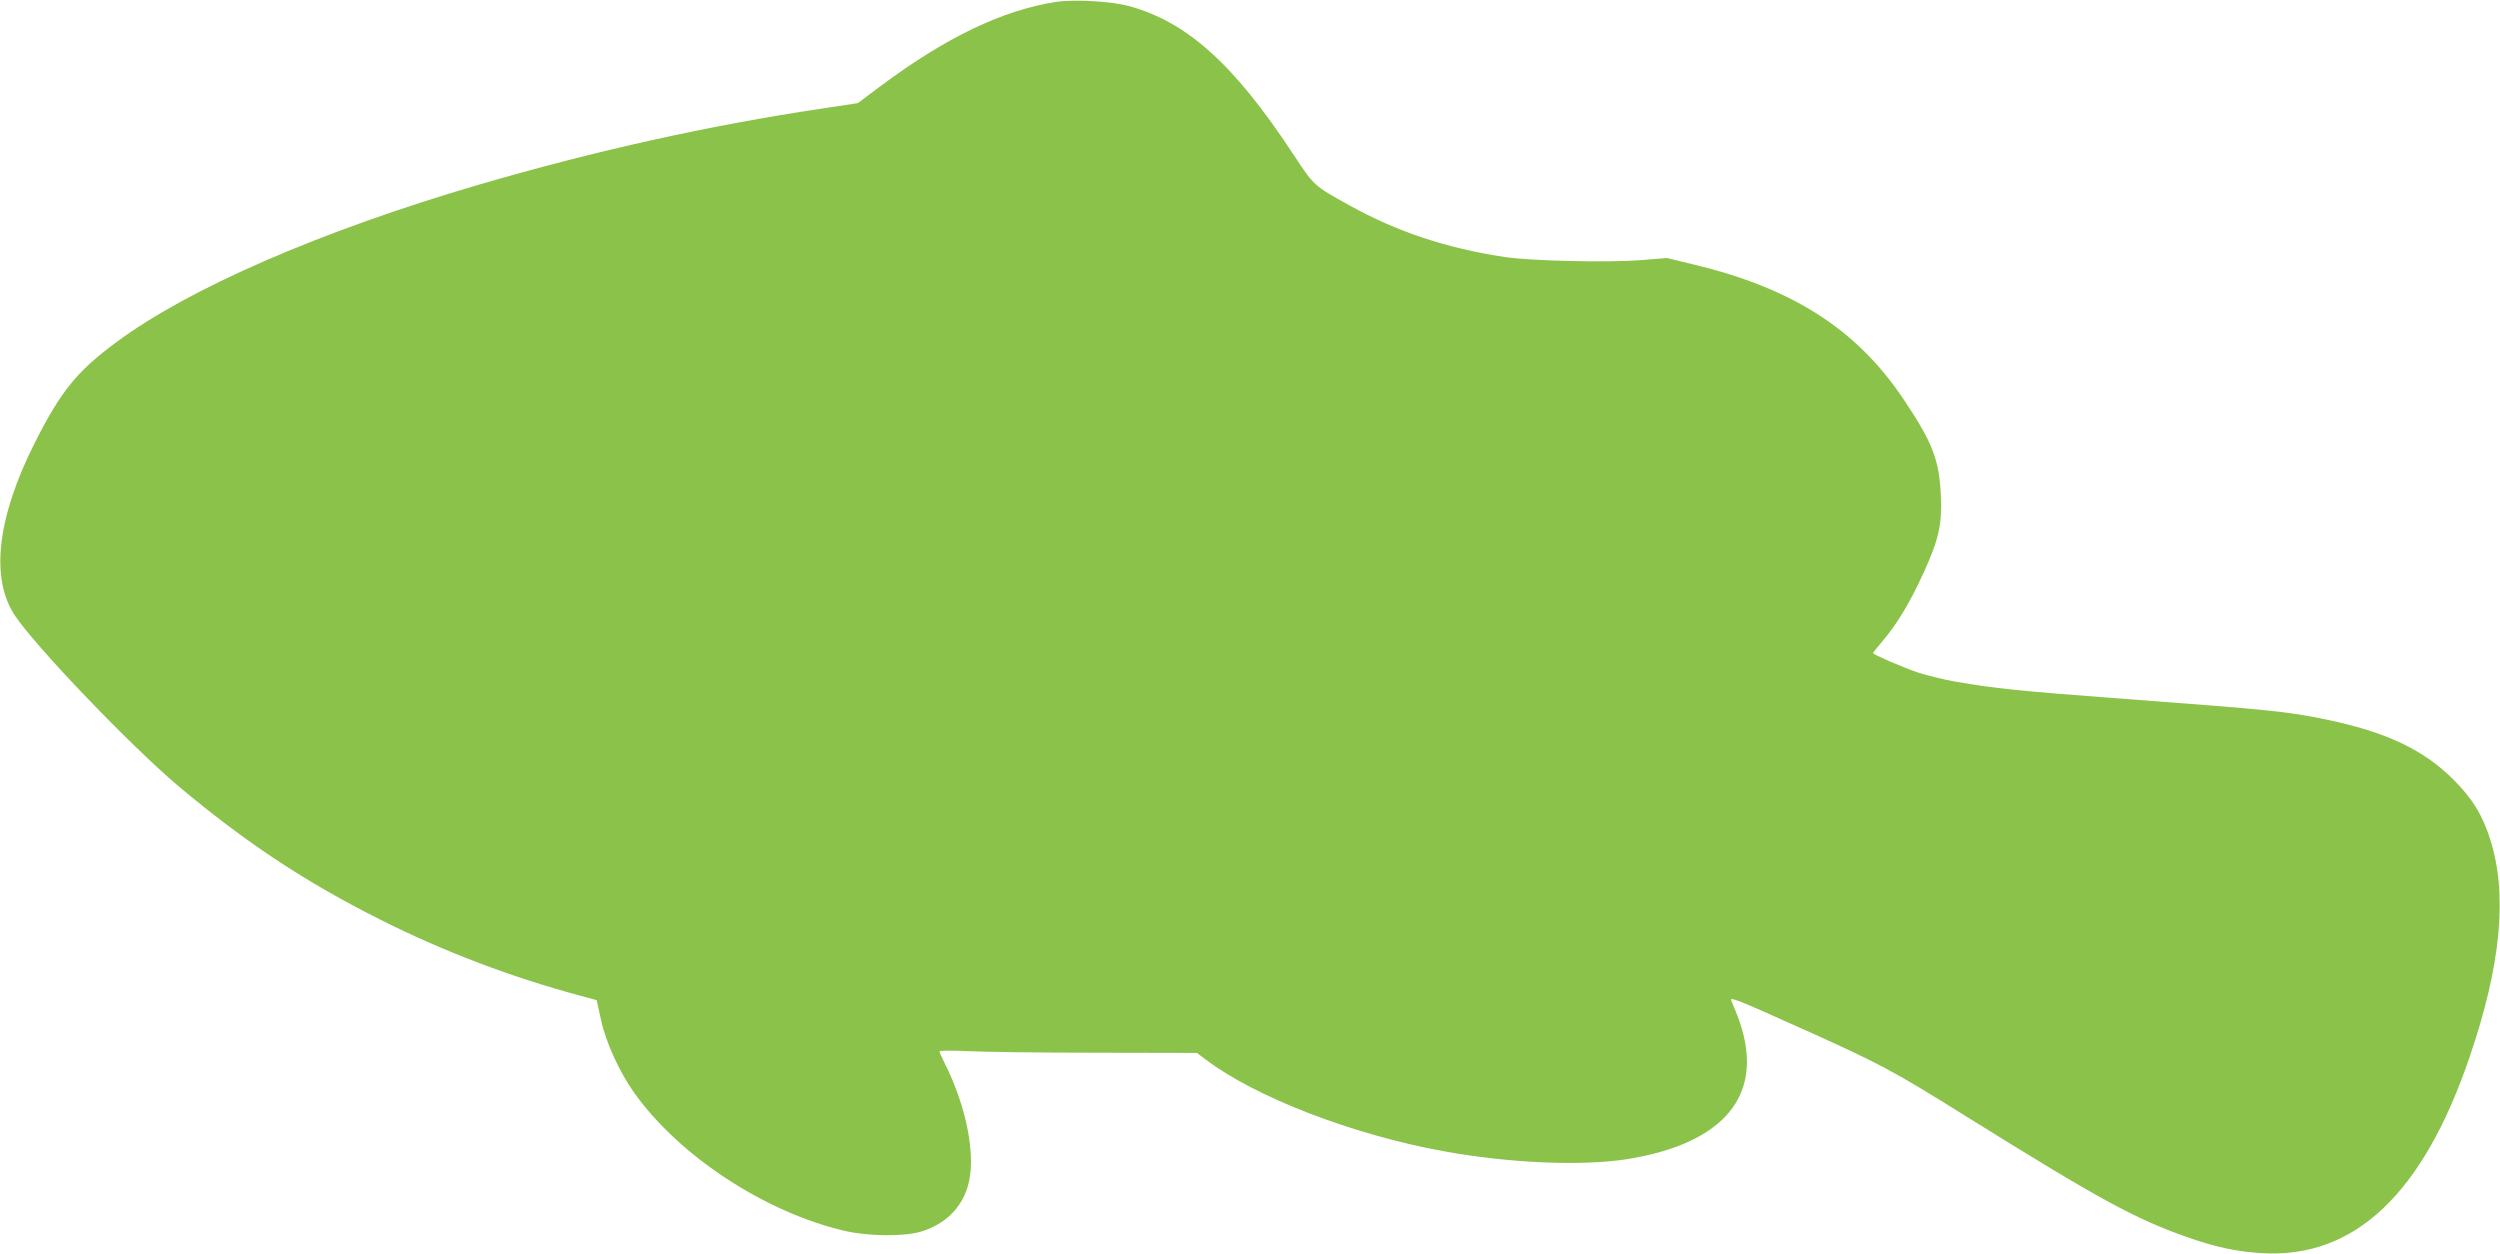<?xml version="1.0" standalone="no"?>
<!DOCTYPE svg PUBLIC "-//W3C//DTD SVG 20010904//EN"
 "http://www.w3.org/TR/2001/REC-SVG-20010904/DTD/svg10.dtd">
<svg version="1.0" xmlns="http://www.w3.org/2000/svg"
 width="1280pt" height="642pt" viewBox="0 0 1280 642"
 preserveAspectRatio="xMidYMid meet">
<g transform="translate(0,642) scale(0.1,-0.1)"
fill="#8bc34a" stroke="none">
<path d="M5405 6410 c-276 -44 -561 -181 -897 -431 l-116 -87 -178 -27 c-578
-86 -1165 -216 -1764 -391 -811 -238 -1485 -531 -1857 -808 -199 -147 -282
-250 -414 -511 -195 -387 -230 -698 -101 -889 110 -163 591 -664 832 -868 346
-291 653 -494 1040 -688 324 -163 670 -294 1025 -389 l80 -22 22 -100 c25
-116 94 -267 170 -374 231 -324 668 -611 1077 -707 121 -28 304 -30 391 -4
123 37 208 120 241 235 43 147 -6 403 -120 629 -14 28 -26 55 -26 59 0 4 66 5
147 1 82 -4 378 -8 660 -8 l511 -1 44 -33 c255 -193 751 -385 1218 -470 333
-61 702 -77 933 -42 451 70 668 279 613 592 -11 66 -33 131 -72 221 -10 21 33
4 338 -133 426 -191 484 -222 868 -462 676 -421 862 -523 1131 -617 141 -50
254 -74 379 -81 474 -29 825 302 1064 1003 162 474 196 836 105 1118 -40 125
-90 206 -189 305 -152 152 -344 242 -645 305 -210 43 -268 49 -1080 110 -493
37 -622 50 -823 85 -62 11 -147 32 -190 46 -75 25 -232 93 -232 100 0 3 26 35
58 73 70 84 133 190 202 341 77 169 94 246 87 395 -8 182 -43 272 -197 500
-237 350 -563 559 -1065 680 l-140 34 -135 -11 c-168 -13 -560 -4 -695 16
-299 45 -551 129 -795 264 -187 104 -179 97 -293 269 -303 460 -546 676 -845
754 -89 23 -276 33 -367 19z"/>
</g>
</svg>
